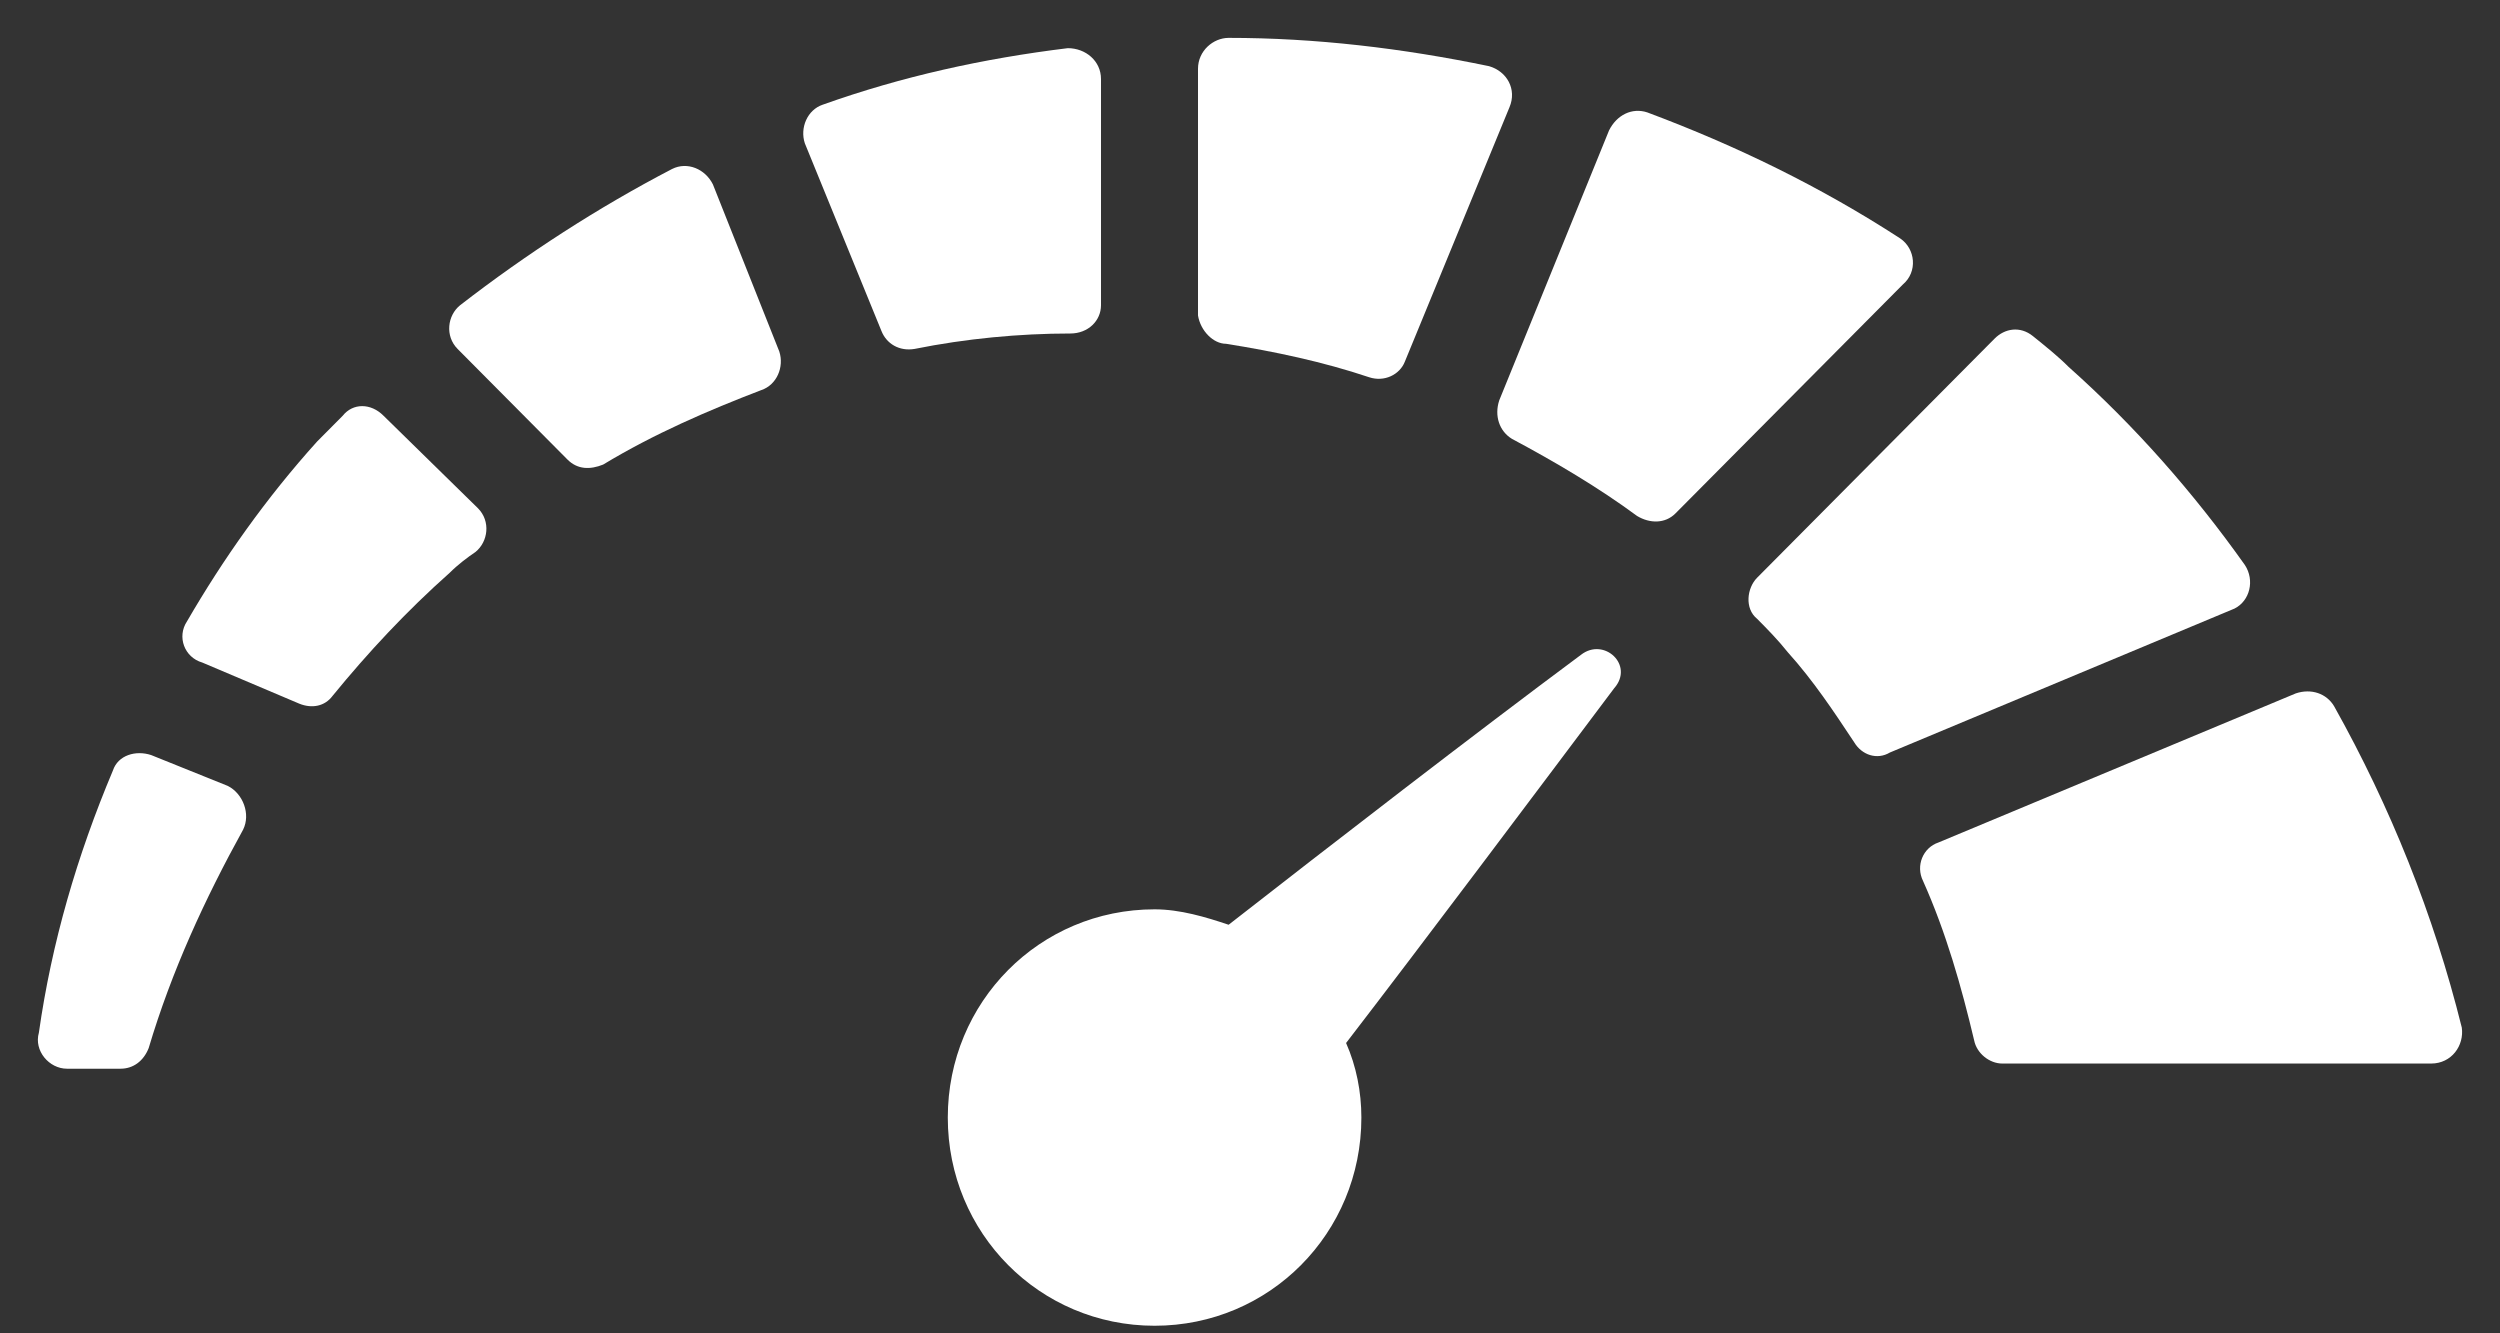<svg width="60" height="32" viewBox="0 0 60 32" fill="none" xmlns="http://www.w3.org/2000/svg">
<rect x="0" y="0" width="60" height="32" fill="#333333" stroke="none"/>
<path d="M29.426 8.251C30.59 8.436 31.754 8.683 32.857 9.053C33.225 9.176 33.593 8.991 33.715 8.683L36.227 2.575C36.411 2.143 36.166 1.711 35.737 1.588C33.654 1.156 31.571 0.909 29.487 0.909C29.12 0.909 28.752 1.218 28.752 1.65V7.572C28.813 7.942 29.12 8.251 29.426 8.251Z" fill="white"/>
<path d="M45.603 5.721C43.703 4.487 41.681 3.5 39.536 2.698C39.169 2.575 38.801 2.76 38.617 3.13L35.982 9.608C35.86 9.978 35.982 10.348 36.289 10.534C37.33 11.089 38.372 11.706 39.291 12.384C39.598 12.569 39.965 12.569 40.21 12.323L45.664 6.832C46.032 6.523 45.97 5.968 45.603 5.721Z" fill="white"/>
<path d="M53.875 13.557C52.649 11.829 51.24 10.225 49.647 8.806C49.402 8.559 49.095 8.313 48.789 8.066C48.483 7.819 48.115 7.881 47.87 8.127L42.171 13.865C41.926 14.112 41.865 14.605 42.171 14.852C42.416 15.099 42.661 15.346 42.907 15.654C43.519 16.333 44.009 17.073 44.5 17.814C44.684 18.122 45.051 18.245 45.358 18.06L53.63 14.605C53.997 14.42 54.12 13.927 53.875 13.557Z" fill="white"/>
<path d="M59.083 24.662C58.409 21.947 57.367 19.356 56.019 16.95C55.836 16.641 55.468 16.518 55.1 16.641L46.522 20.22C46.154 20.343 45.97 20.775 46.154 21.145C46.706 22.379 47.073 23.675 47.38 24.97C47.441 25.279 47.747 25.525 48.054 25.525H58.348C58.838 25.525 59.144 25.093 59.083 24.662Z" fill="white"/>
<path d="M9.205 9.978C8.899 9.67 8.47 9.67 8.225 9.978C8.041 10.163 7.796 10.41 7.612 10.595C6.386 11.953 5.345 13.433 4.487 14.914C4.242 15.284 4.426 15.778 4.855 15.901L7.183 16.888C7.489 17.012 7.796 16.95 7.98 16.703C8.837 15.654 9.757 14.667 10.798 13.742C10.982 13.557 11.227 13.371 11.411 13.248C11.717 13.001 11.779 12.508 11.472 12.199L9.205 9.978Z" fill="white"/>
<path d="M26.424 7.325V1.896C26.424 1.464 26.056 1.156 25.627 1.156C23.605 1.403 21.644 1.835 19.744 2.513C19.377 2.637 19.193 3.068 19.316 3.439L21.154 7.942C21.276 8.251 21.583 8.436 21.95 8.374C23.176 8.127 24.463 8.004 25.688 8.004C26.117 8.004 26.424 7.696 26.424 7.325Z" fill="white"/>
<path d="M17.11 4.426C16.926 4.056 16.497 3.871 16.129 4.056C14.352 4.981 12.636 6.092 11.043 7.325C10.737 7.572 10.676 8.066 10.982 8.374L13.617 11.027C13.862 11.274 14.168 11.274 14.475 11.15C15.7 10.41 16.987 9.855 18.274 9.361C18.642 9.238 18.825 8.806 18.703 8.436L17.11 4.426Z" fill="white"/>
<path d="M5.467 18.862L3.629 18.122C3.261 17.999 2.833 18.122 2.71 18.492C1.852 20.528 1.239 22.626 0.933 24.785C0.81 25.217 1.178 25.649 1.607 25.649H2.894C3.2 25.649 3.445 25.464 3.568 25.155C4.119 23.304 4.916 21.577 5.835 19.911C6.019 19.541 5.835 19.047 5.467 18.862Z" fill="white"/>
<path d="M37.943 15.716C35.37 17.628 31.938 20.281 29.487 22.194C28.936 22.009 28.323 21.824 27.71 21.824C24.953 21.824 22.747 24.045 22.747 26.821C22.747 29.597 24.953 31.818 27.71 31.818C30.468 31.818 32.673 29.597 32.673 26.821C32.673 26.204 32.551 25.587 32.306 25.032C34.205 22.564 36.84 19.047 38.74 16.518C39.23 15.963 38.495 15.284 37.943 15.716Z" fill="white"/>
</svg>
